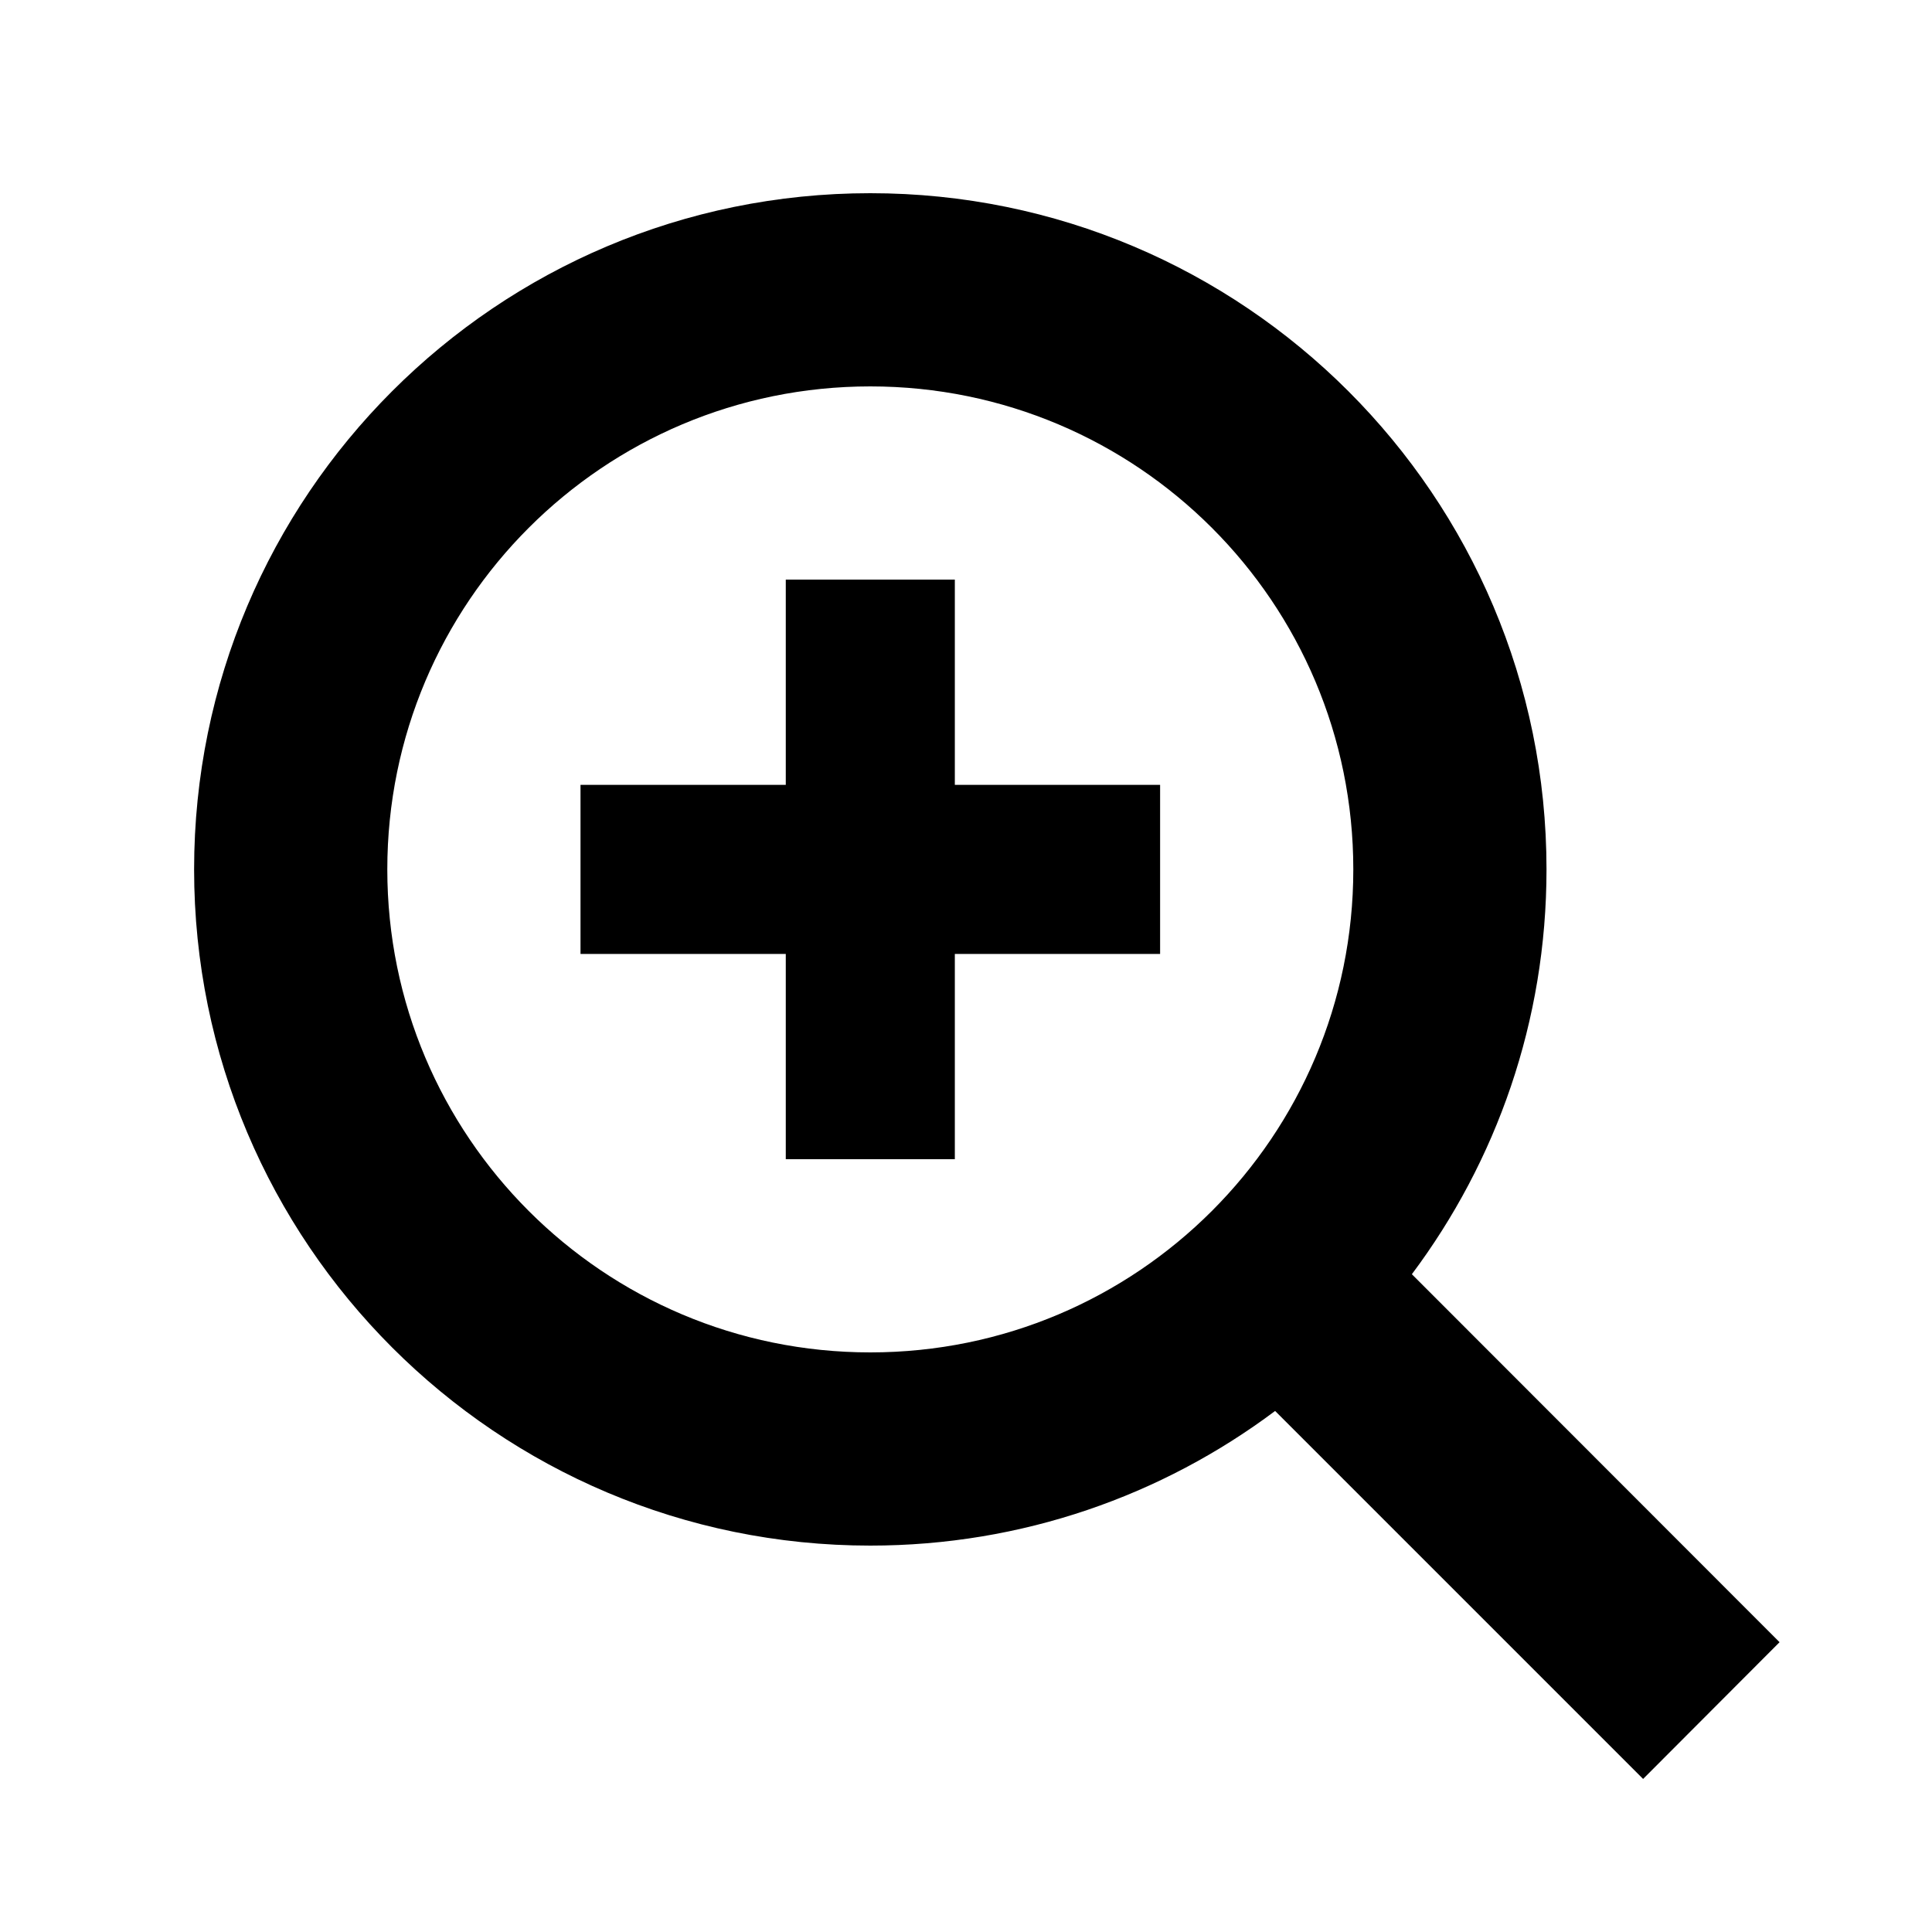 <svg xmlns="http://www.w3.org/2000/svg" viewBox="0 0 640 640"><!--! Font Awesome Pro 7.1.0 by @fontawesome - https://fontawesome.com License - https://fontawesome.com/license (Commercial License) Copyright 2025 Fonticons, Inc. --><path fill="currentColor" d="M288.3 64C412 64 512.3 164.3 512.3 288C512.3 338.3 495.7 384.7 467.7 422.1L589.5 544L544.3 589.3L422.4 467.4C385 495.4 338.6 512 288.3 512C164.6 512 64.3 411.7 64.3 288C64.3 164.3 164.5 64 288.3 64zM288.3 128C199.9 128 128.3 199.6 128.3 288C128.3 376.4 199.9 448 288.3 448C376.7 448 448.3 376.4 448.3 288C448.3 199.6 376.7 128 288.3 128zM316.3 260L384.3 260L384.3 316L316.3 316L316.3 384L260.3 384L260.3 316L192.3 316L192.3 260L260.3 260L260.3 192L316.3 192L316.3 260z"/></svg>
